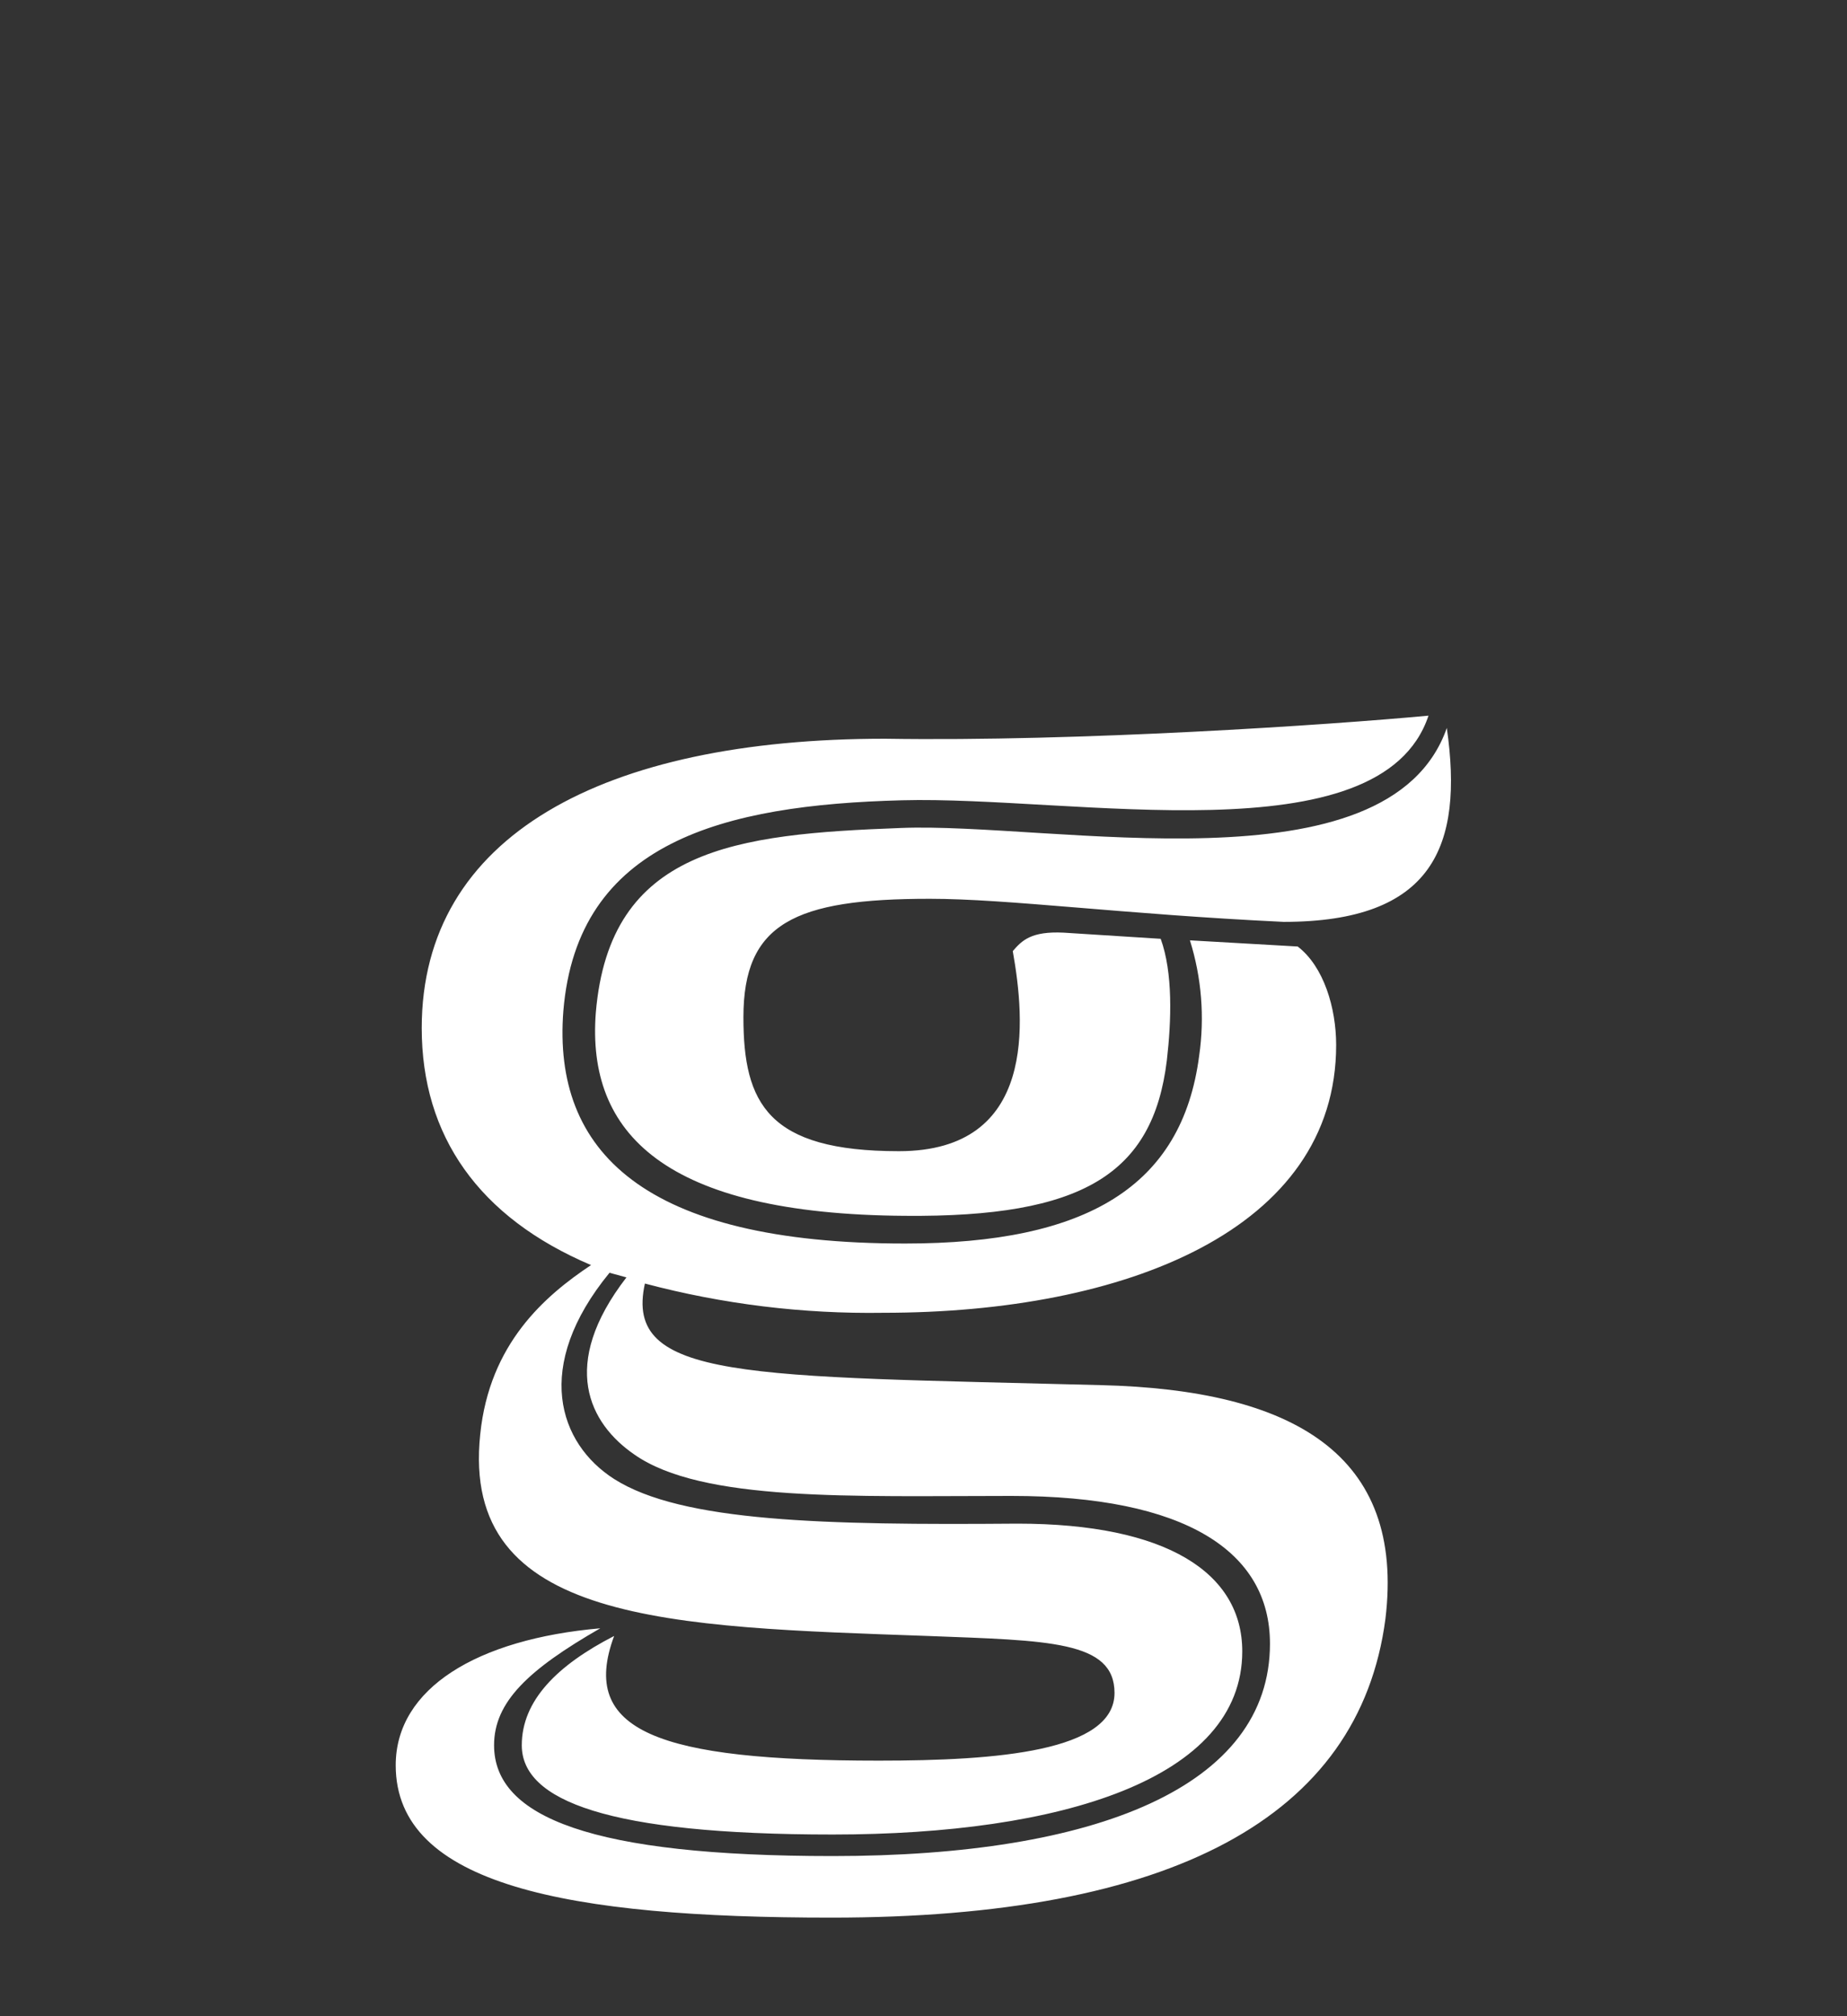 <svg xmlns="http://www.w3.org/2000/svg" width="120" height="131" viewBox="0 0 120 131">
  <rect x="0" y="0" width="120" height="131" fill="#333333" stroke="none"/>
  <path fill="#FFF" d="M14,59.8 C9.3,62.5 7.1,64.6 7.1,67.4 C7.1,72.1 13.5,74.6 29.1,74.6 C46.21,74.6 57.51,70.1 57.51,60.8 C57.51,54.8 52.01,51.2 40.71,51.2 C30.4,51.2 20.6,51.6 16.2,48.5 C13.3,46.5 11.3,42.7 15.7,37 L14.6,36.7 C9.6,42.8 11.3,47.8 14.9,50.1 C19.3,52.9 28.6,53.1 41.1,53 C50.81,53 55.71,56.2 55.71,61.3 C55.71,69.6 43.91,73.2 29.1,73.2 C14.5,73.2 8.9,71 8.9,67.4 C8.9,64.5 11.2,62.2 14.9,60.3 C12.6,66.5 17.8,68.4 32.1,68.4 C39.8,68.4 47.41,67.8 47.41,64 C47.41,60.6 43.1,60.6 35.3,60.3 C18.6,59.7 4.9,59.5 6.2,47.2 C6.8,41.3 10.4,38.2 13.4,36.2 C6.1,33.1 2.4,27.8 2.4,20.8 C2.4,8.3 14.2,2 32.5,2 C45.1,2.2 61.41,1.1 67.81,0.5 C64.71,9.8 44.71,5.7 33.6,6 C22,6.3 12.5,8.7 11.6,19.7 C10.9,28.8 16.8,34.8 33.8,34.8 C45.6,34.8 51.8,31.1 52.91,22.6 C53.273,20.087 53.068,17.524 52.31,15.1 L59.31,15.5 C61.01,16.8 61.81,19.5 61.81,21.9 C61.81,33.9 48.11,39.3 32.4,39.3 C27.171,39.381 21.955,38.741 16.9,37.4 C15.5,43.7 23.5,43.4 46.51,44 C59.01,44.3 66.31,48.5 65.01,59.2 C63.31,72.1 51.11,78.6 29.01,78.6 C11.91,78.6 0.71,76.5 0.71,68.7 C0.71,63.7 6,60.5 14,59.8 Z M69,1.3 C70.1,9 68.1,13.9 58.4,13.9 C47.9,13.4 40.49,12.4 35.4,12.4 C26.6,12.4 23.3,14 23.3,20.1 C23.3,25.7 24.9,28.8 33.4,28.8 C42.4,28.8 41.6,20.3 40.8,15.8 C41.4,15.1 42,14.5 44.1,14.6 L50.41,15 C51.21,17.2 51.11,20.3 50.81,22.9 C49.91,30.3 45.31,33.1 33.81,33 C18.11,32.9 13.11,27.6 13.71,19.8 C14.61,9.1 22.81,8.2 33.51,7.8 C43.32,7.4 65.22,12.1 69,1.3 Z" transform="translate(25 46)"/>
</svg>
